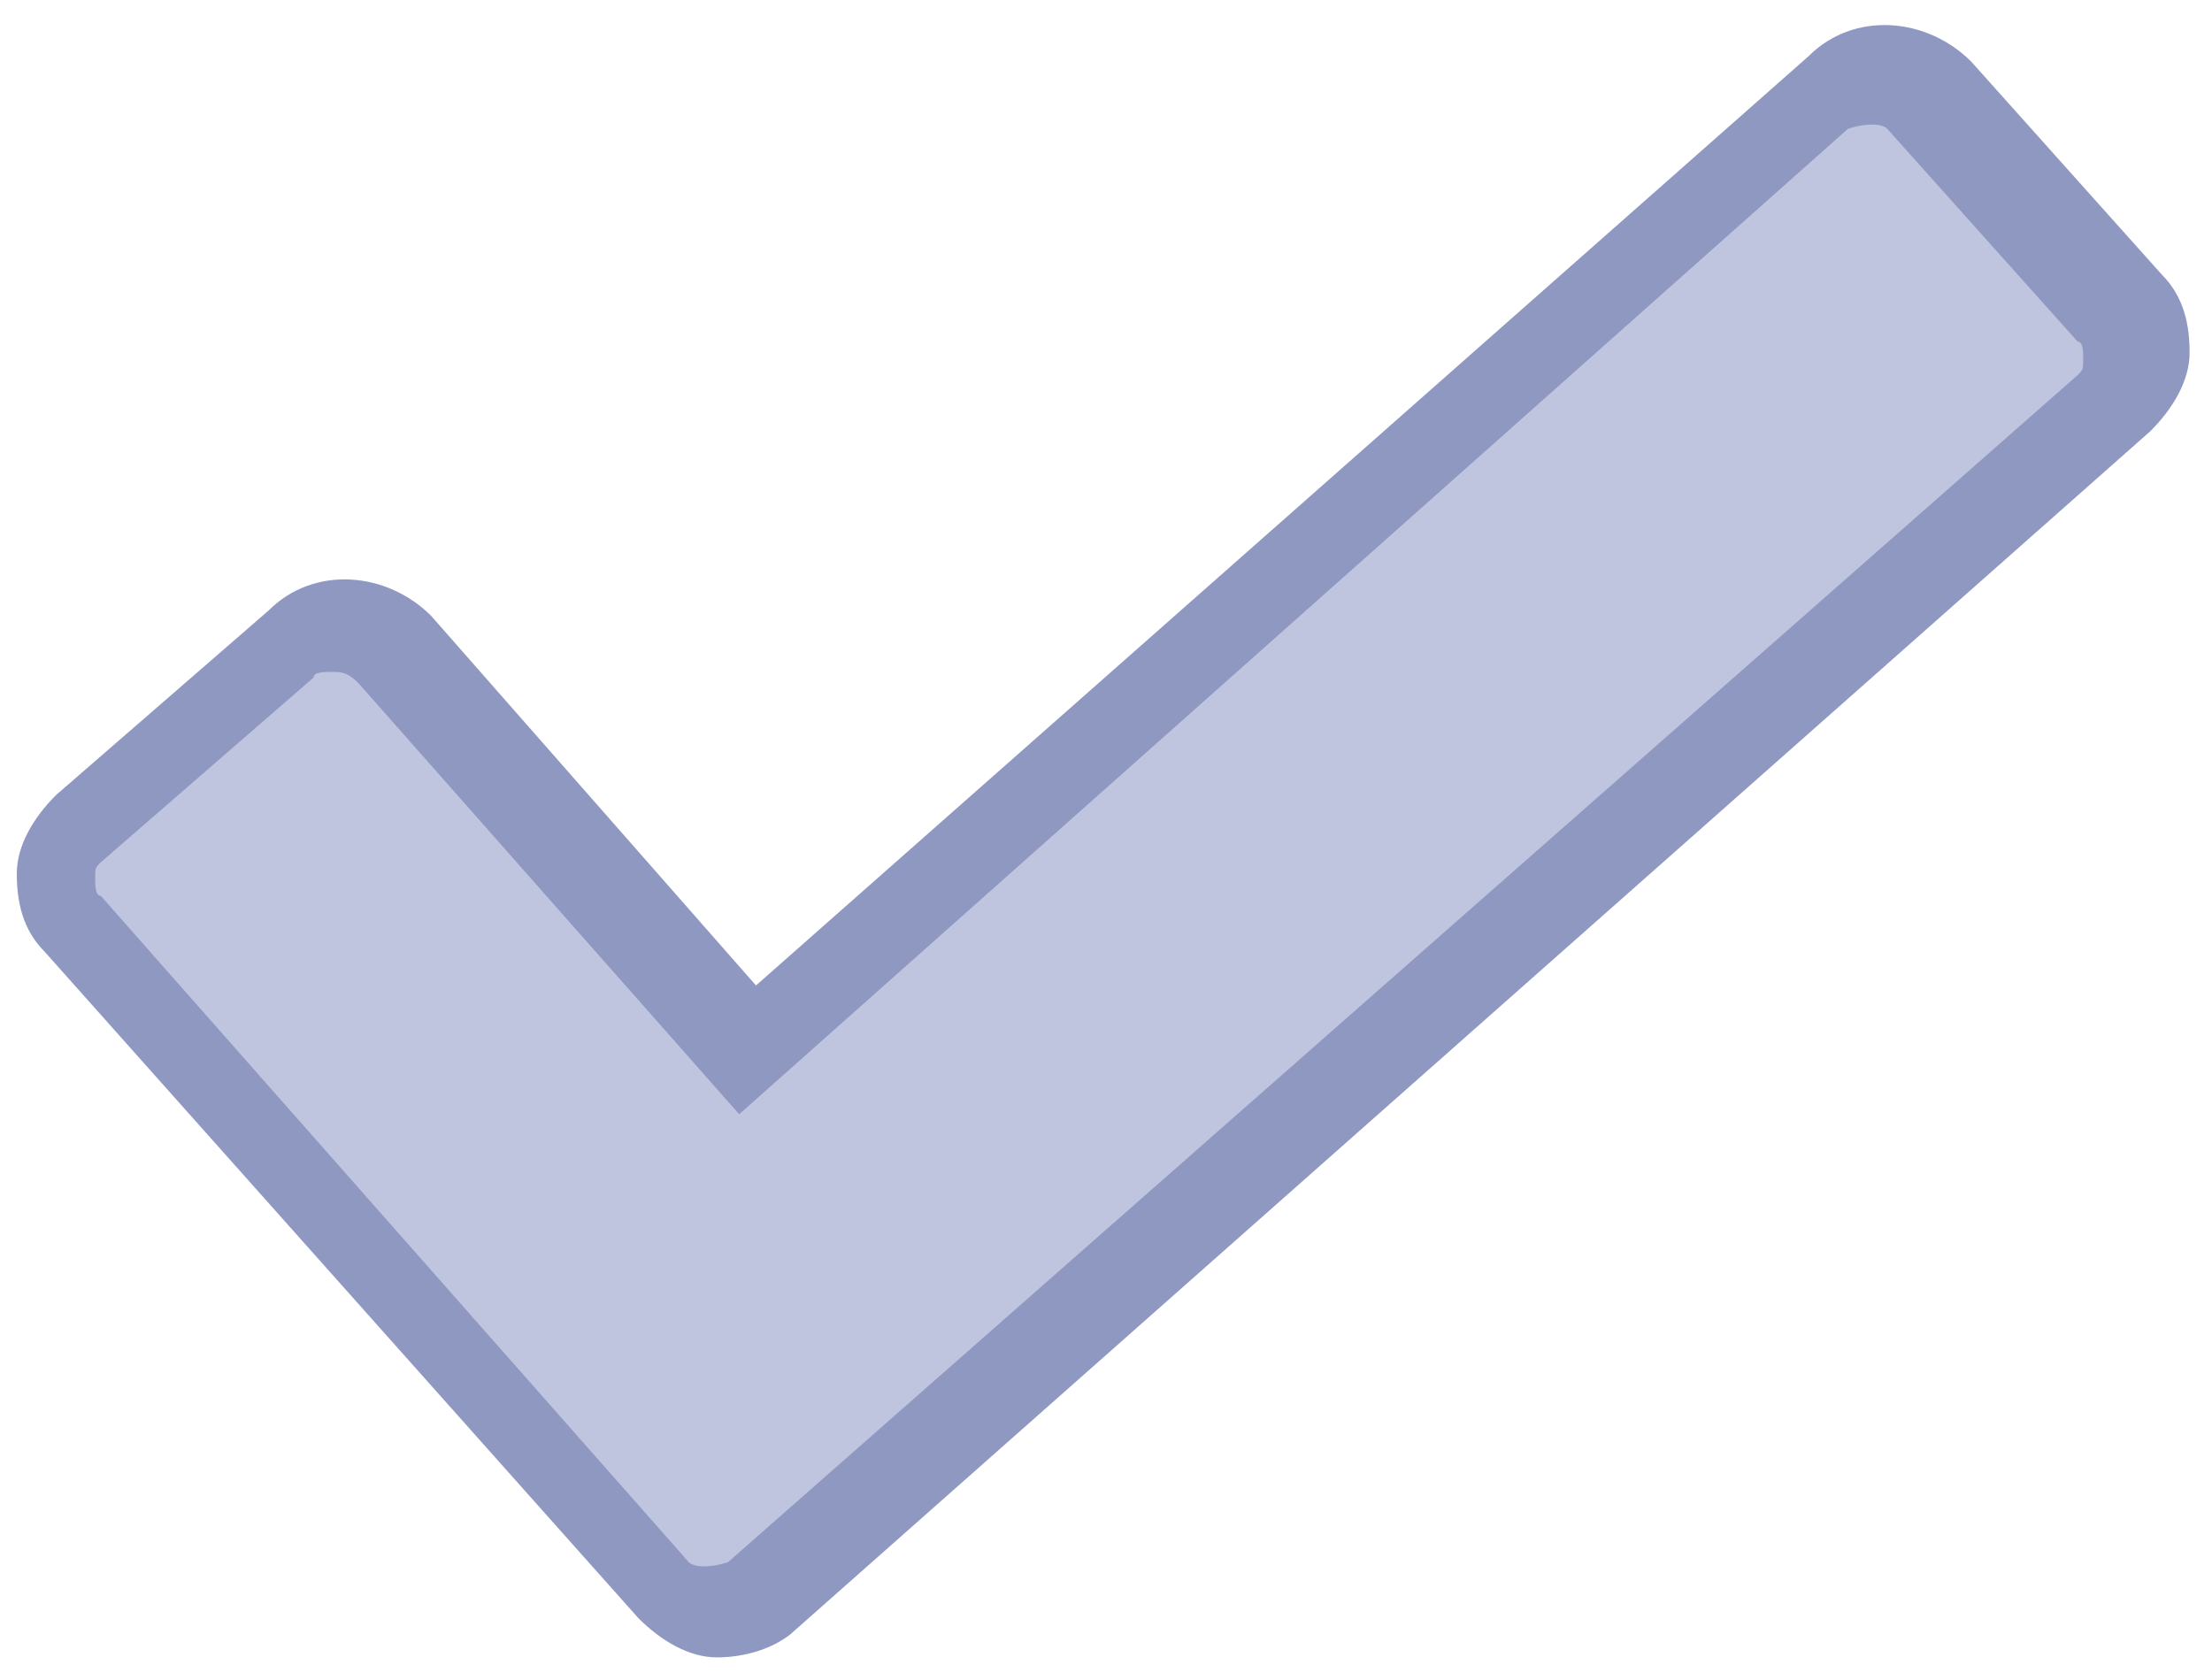 <?xml version="1.0" encoding="utf-8"?>
<!-- Generator: Adobe Illustrator 23.0.3, SVG Export Plug-In . SVG Version: 6.00 Build 0)  -->
<svg version="1.1" id="Calque_1" xmlns="http://www.w3.org/2000/svg" xmlns:xlink="http://www.w3.org/1999/xlink" x="0px" y="0px"
	 viewBox="0 0 39.5 30" style="enable-background:new 0 0 39.5 30;" xml:space="preserve">
<style type="text/css">
	.st0{fill:#BFC5DE;}
	.st1{fill:#8F98C1;}
</style>
<g transform="translate(-14,-14)">
	<g>
		<path class="st0" d="M27.5,42.6l24.1-21.2c0.5-0.4,0.5-1.2,0.1-1.7l-3.4-3.8c-0.5-0.5-1.2-0.5-1.7-0.1l-19.4,17L21,25.5
			c-0.4-0.5-1.2-0.5-1.7-0.1l-3.8,3.3C15,29,15,29.8,15.3,30.4l10.5,11.9C26.2,42.9,27,43.1,27.5,42.6z"/>
		<path class="st1" d="M26.8,43.6c-0.5,0-1-0.3-1.4-0.7L14.8,31c-0.4-0.4-0.5-0.9-0.5-1.4c0-0.5,0.3-1,0.7-1.4l3.8-3.3
			c0.8-0.8,2.1-0.7,2.9,0.1l5.8,6.6L46.3,15c0.8-0.8,2.1-0.7,2.9,0.1l3.4,3.8c0.4,0.4,0.5,0.9,0.5,1.4c0,0.5-0.3,1-0.7,1.4
			L28.1,43.2C27.7,43.5,27.2,43.6,26.8,43.6z M19.9,26c-0.1,0-0.3,0-0.3,0.1l-3.8,3.3c-0.1,0.1-0.1,0.1-0.1,0.3c0,0.1,0,0.3,0.1,0.3
			l10.5,11.9c0.1,0.1,0.4,0.1,0.7,0l24.1-21.2c0.1-0.1,0.1-0.1,0.1-0.3c0-0.1,0-0.3-0.1-0.3l-3.4-3.8c-0.1-0.1-0.4-0.1-0.7,0
			L27.2,33.9l-6.8-7.7C20.2,26,20.1,26,19.9,26z"/>
	</g>
</g>
</svg>
